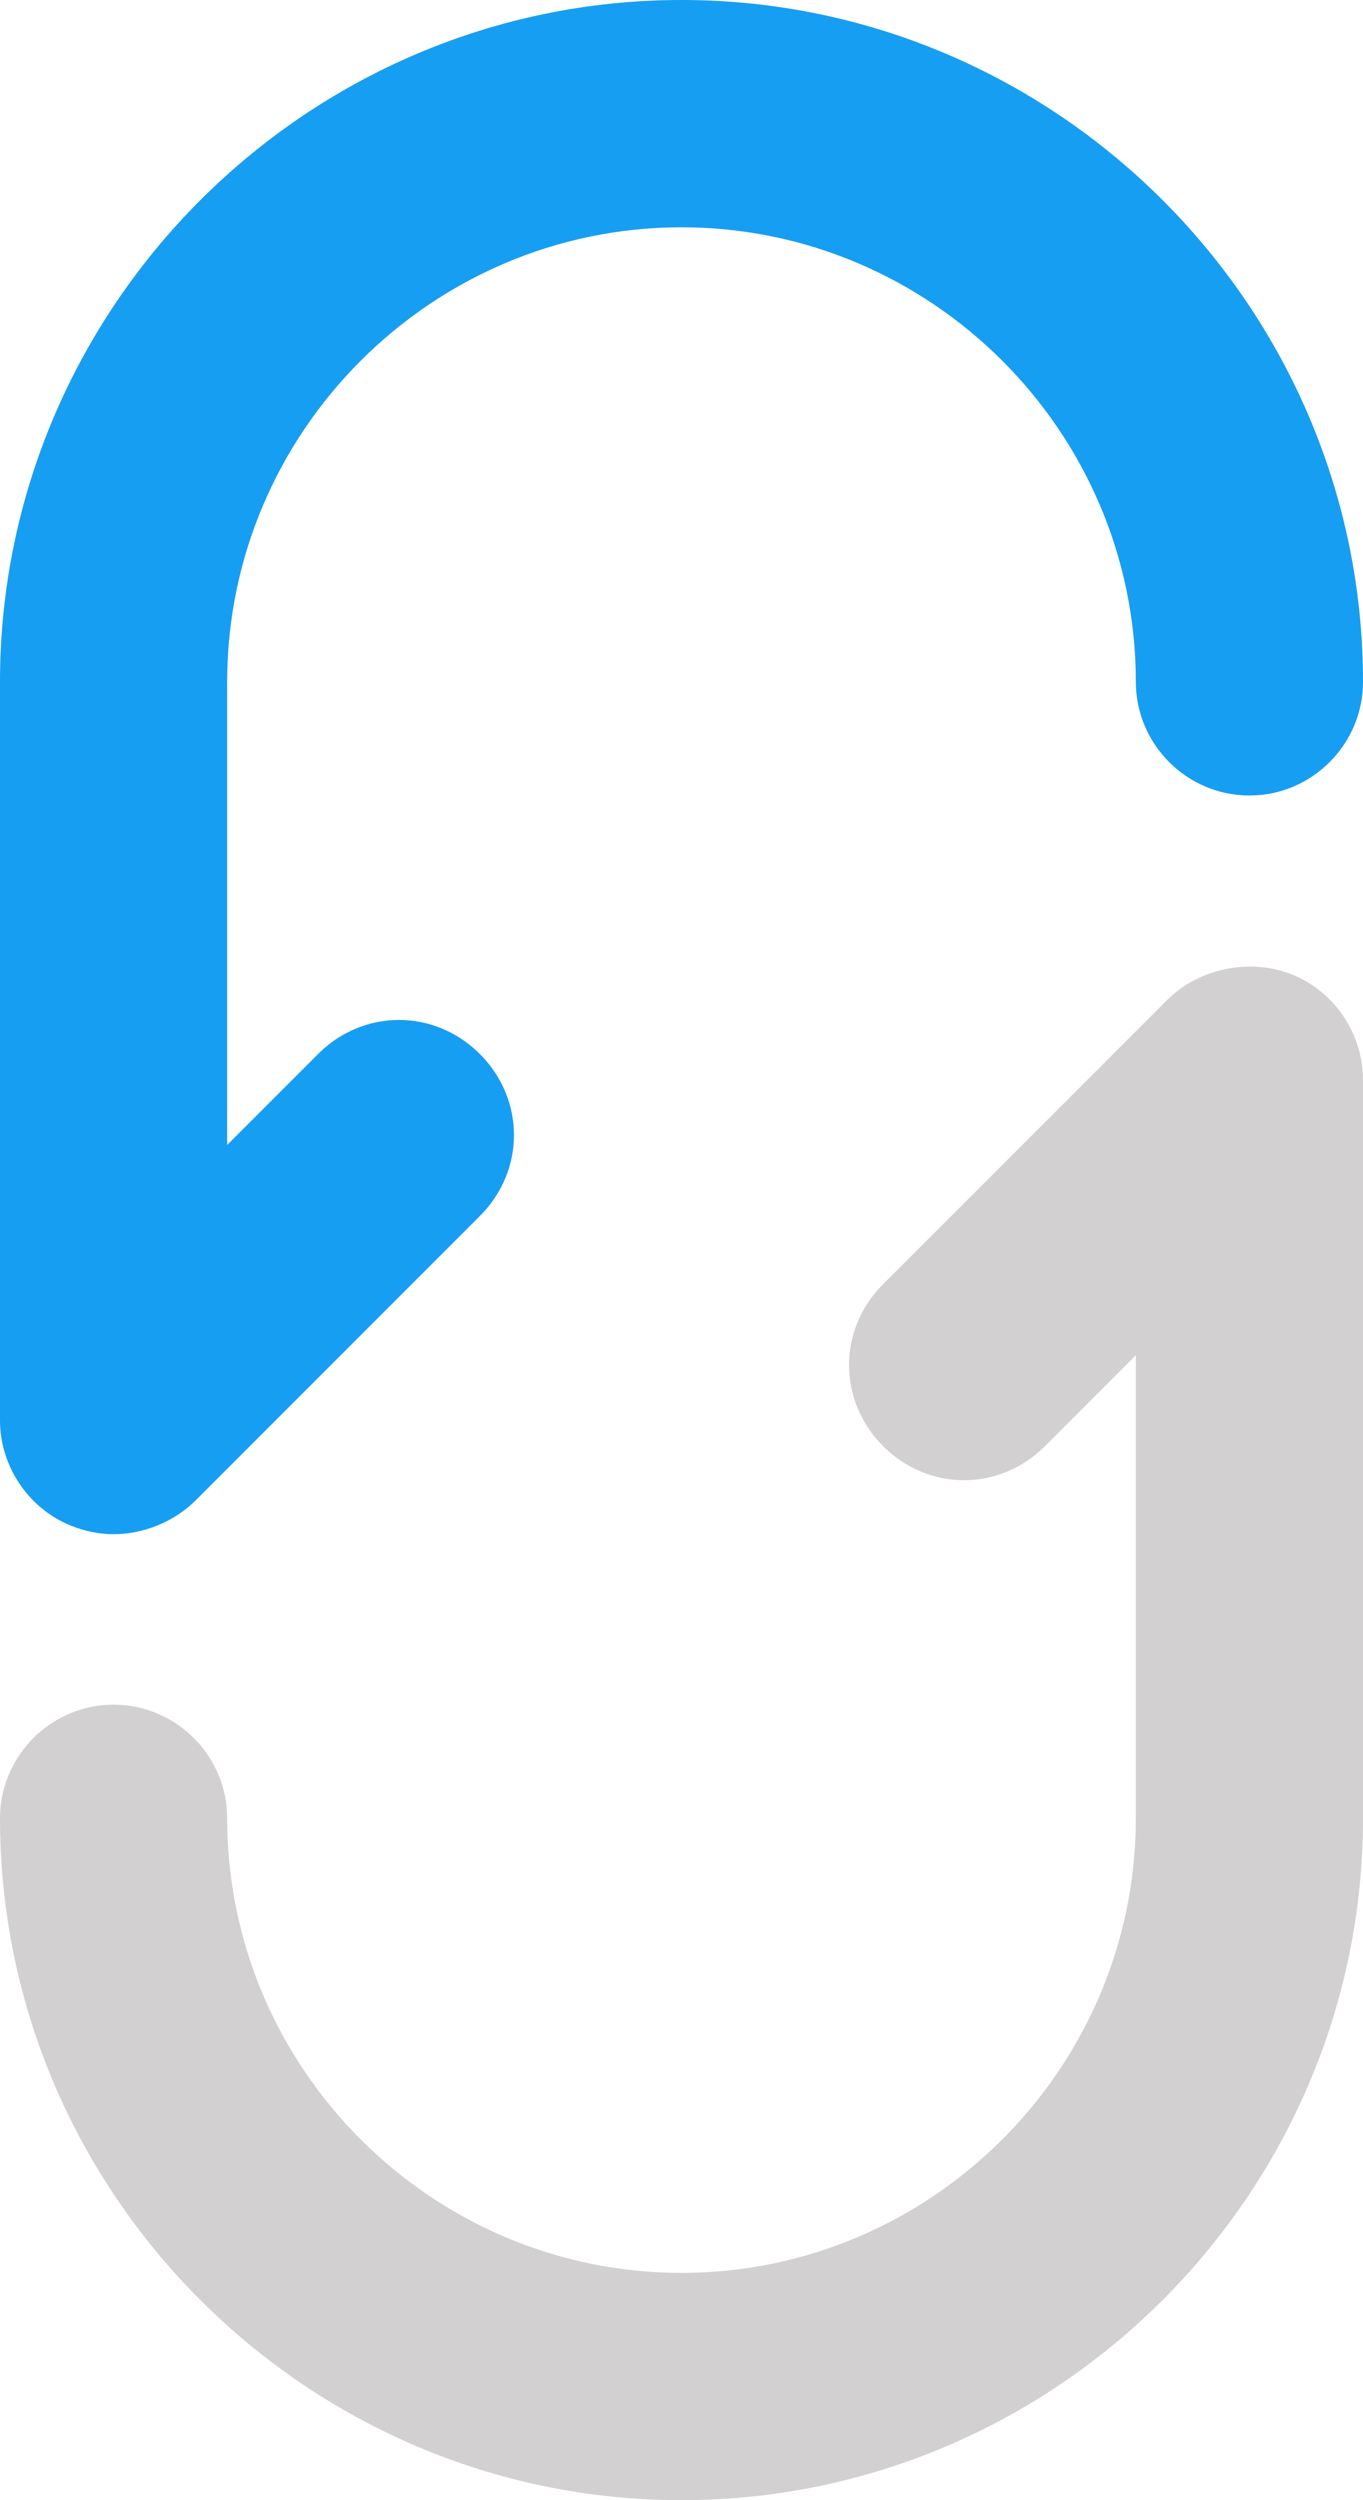 
<svg xmlns="http://www.w3.org/2000/svg" xmlns:xlink="http://www.w3.org/1999/xlink" version="1.1" id="Layer_1" x="0px" y="0px" viewBox="0 0 48 88" style="enable-background:new 0 0 48 88;" xml:space="preserve">
<style type="text/css">
	.st0{fill:#E7F5FD;}
	.st1{fill:#169EF2;}
	.st2{fill:#FFFFFF;}
	.st3{fill:#90CDF0;}
	.st4{fill:#F5F4F4;}
	.st5{fill:#D2D0D0;}
	.st6{fill:#FCEDC4;}
	.st7{fill:#F2B711;}
	.st8{fill:#444444;}
</style>
<path class="st5" d="M24,88C10.8,88,0,77.2,0,64c0-2.2,1.8-4,4-4s4,1.8,4,4c0,8.8,7.2,16,16,16s16-7.2,16-16V47.7l-3.2,3.2  c-1.6,1.6-4.1,1.6-5.7,0c-1.6-1.6-1.6-4.1,0-5.7l10-10c1.1-1.1,2.9-1.5,4.4-0.9C47,34.9,48,36.4,48,38v26C48,77.2,37.2,88,24,88z"/>
<path class="st1" d="M4,54c-0.5,0-1-0.1-1.5-0.3C1,53.1,0,51.6,0,50V24C0,10.8,10.8,0,24,0s24,10.8,24,24c0,2.2-1.8,4-4,4  s-4-1.8-4-4c0-8.8-7.2-16-16-16S8,15.2,8,24v16.3l3.2-3.2c1.6-1.6,4.1-1.6,5.7,0c1.6,1.6,1.6,4.1,0,5.7l-10,10C6.1,53.6,5,54,4,54z"/>
</svg>